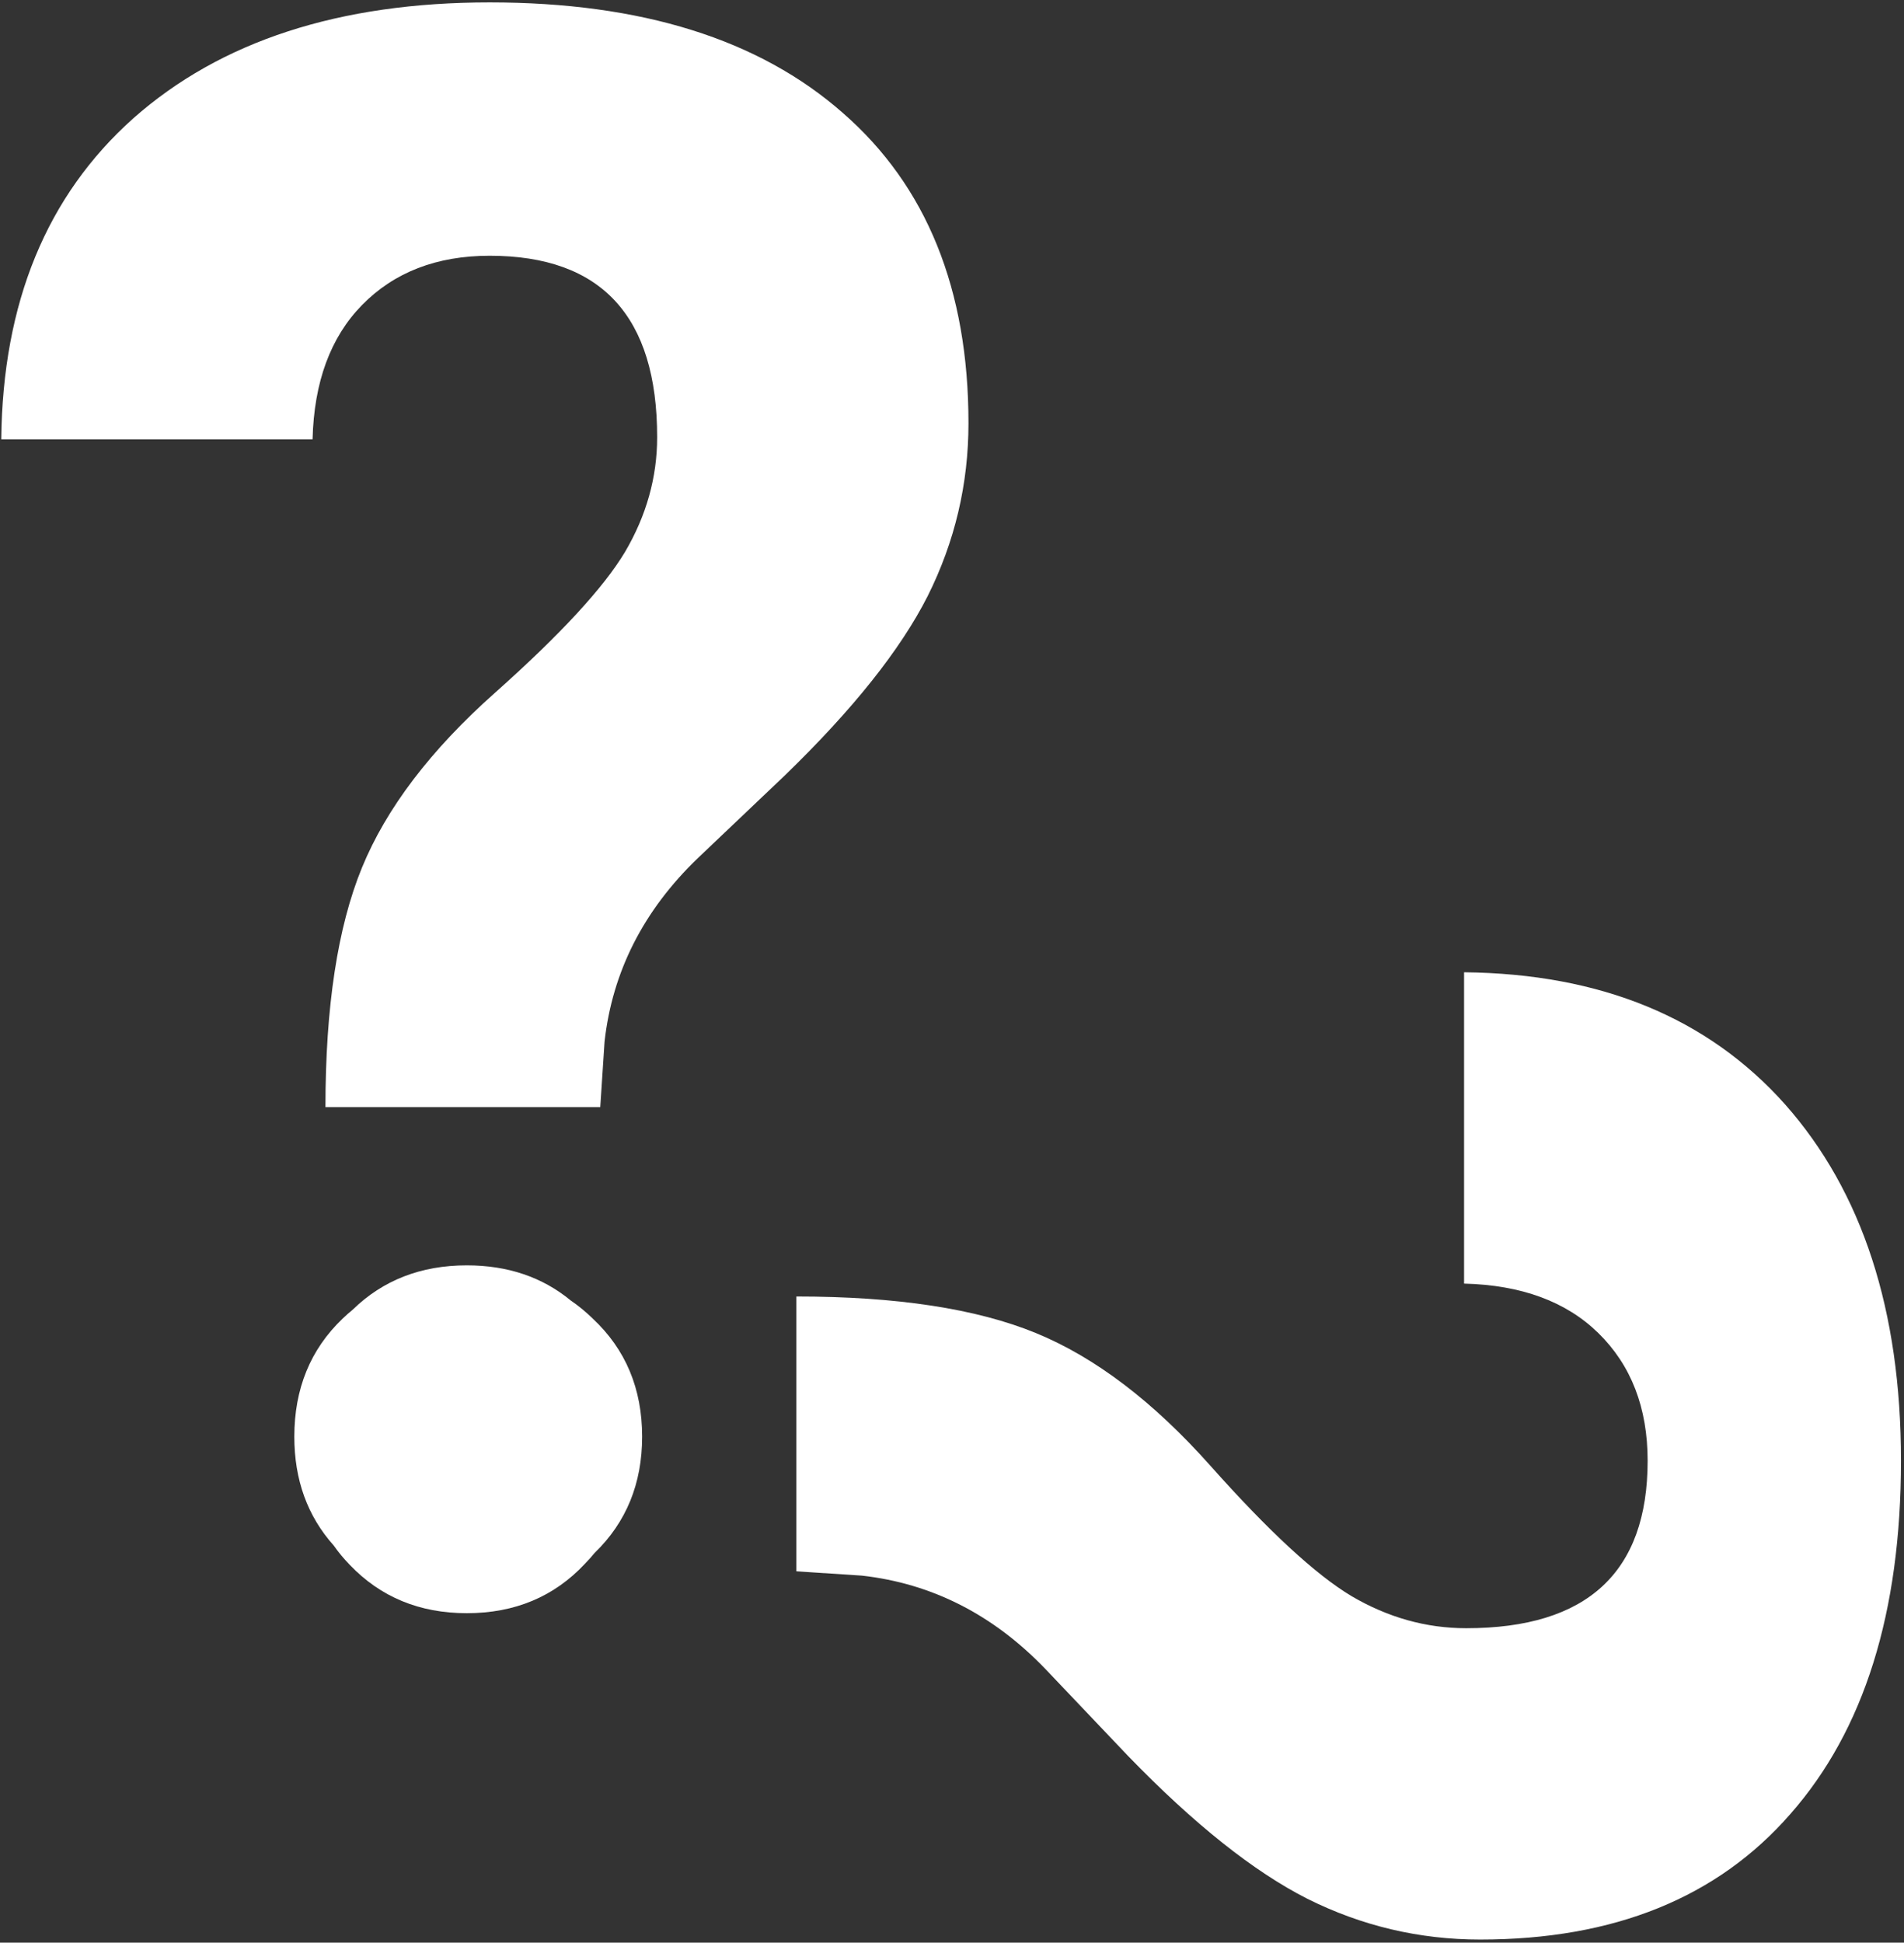 <?xml version="1.0"?>
<svg width="445" height="454" viewBox="0 0 445 454" fill="none" xmlns="http://www.w3.org/2000/svg">
<rect x="0" y="0" width="445" height="454" fill="#333333" stroke="none"/>
<path d="M84.594 202.779C78.907 216.661 76.064 235.311 76.064 258.728H140.292L141.296 243.423C143.136 227.032 150.412 212.731 163.124 200.521L183.446 181.202C199.336 165.814 210.459 151.847 216.815 139.303C223.171 126.591 226.349 113.126 226.349 98.909C226.349 67.631 216.564 43.461 196.994 26.401C177.425 9.173 149.91 0.559 114.45 0.559C79.325 0.559 51.56 9.591 31.154 27.655C10.915 45.719 0.628 70.725 0.294 102.672H73.053C73.388 89.291 77.234 78.837 84.594 71.311C92.121 63.616 102.073 59.769 114.45 59.769C140.543 59.769 153.59 73.903 153.59 102.17C153.59 111.537 151.081 120.486 146.063 129.016C141.045 137.379 130.926 148.335 115.705 161.883C100.651 175.264 90.281 188.896 84.594 202.779Z" fill="white"></path>
<path d="M80.078 308.154C72.551 315.346 68.788 324.545 68.788 335.752C68.788 345.831 71.855 354.307 77.991 361.179C79.111 362.78 80.365 364.291 81.753 365.712C88.945 373.238 98.061 377.002 109.101 377.002C120.307 377.002 129.507 373.155 136.699 365.461C137.505 364.636 138.267 363.785 138.985 362.908C146.38 355.746 150.077 346.694 150.077 335.752C150.077 324.545 146.23 315.346 138.536 308.154C136.926 306.579 135.216 305.173 133.407 303.936C126.767 298.454 118.665 295.713 109.101 295.713C98.417 295.713 89.535 299.159 82.455 306.051C81.642 306.715 80.849 307.416 80.078 308.154Z" fill="white"></path>
<path d="M242.074 311.519C228.191 305.832 209.542 302.988 186.125 302.988V367.217L201.429 368.221C217.821 370.061 232.122 377.336 244.332 390.048L263.651 410.371C279.039 426.261 293.005 437.384 305.55 443.74C318.262 450.095 331.727 453.273 345.944 453.273C377.222 453.273 401.391 443.489 418.452 423.919C435.68 404.349 444.294 376.835 444.294 341.375C444.294 306.25 435.262 278.484 417.197 258.079C399.133 237.84 374.127 227.553 342.18 227.219V299.978C355.561 300.312 366.015 304.159 373.542 311.519C381.236 319.046 385.083 328.998 385.083 341.375C385.083 367.468 370.949 380.514 342.682 380.514C333.315 380.514 324.367 378.005 315.837 372.988C307.473 367.97 296.518 357.85 282.97 342.63C269.589 327.576 255.957 317.206 242.074 311.519Z" fill="white"></path>
</svg>
